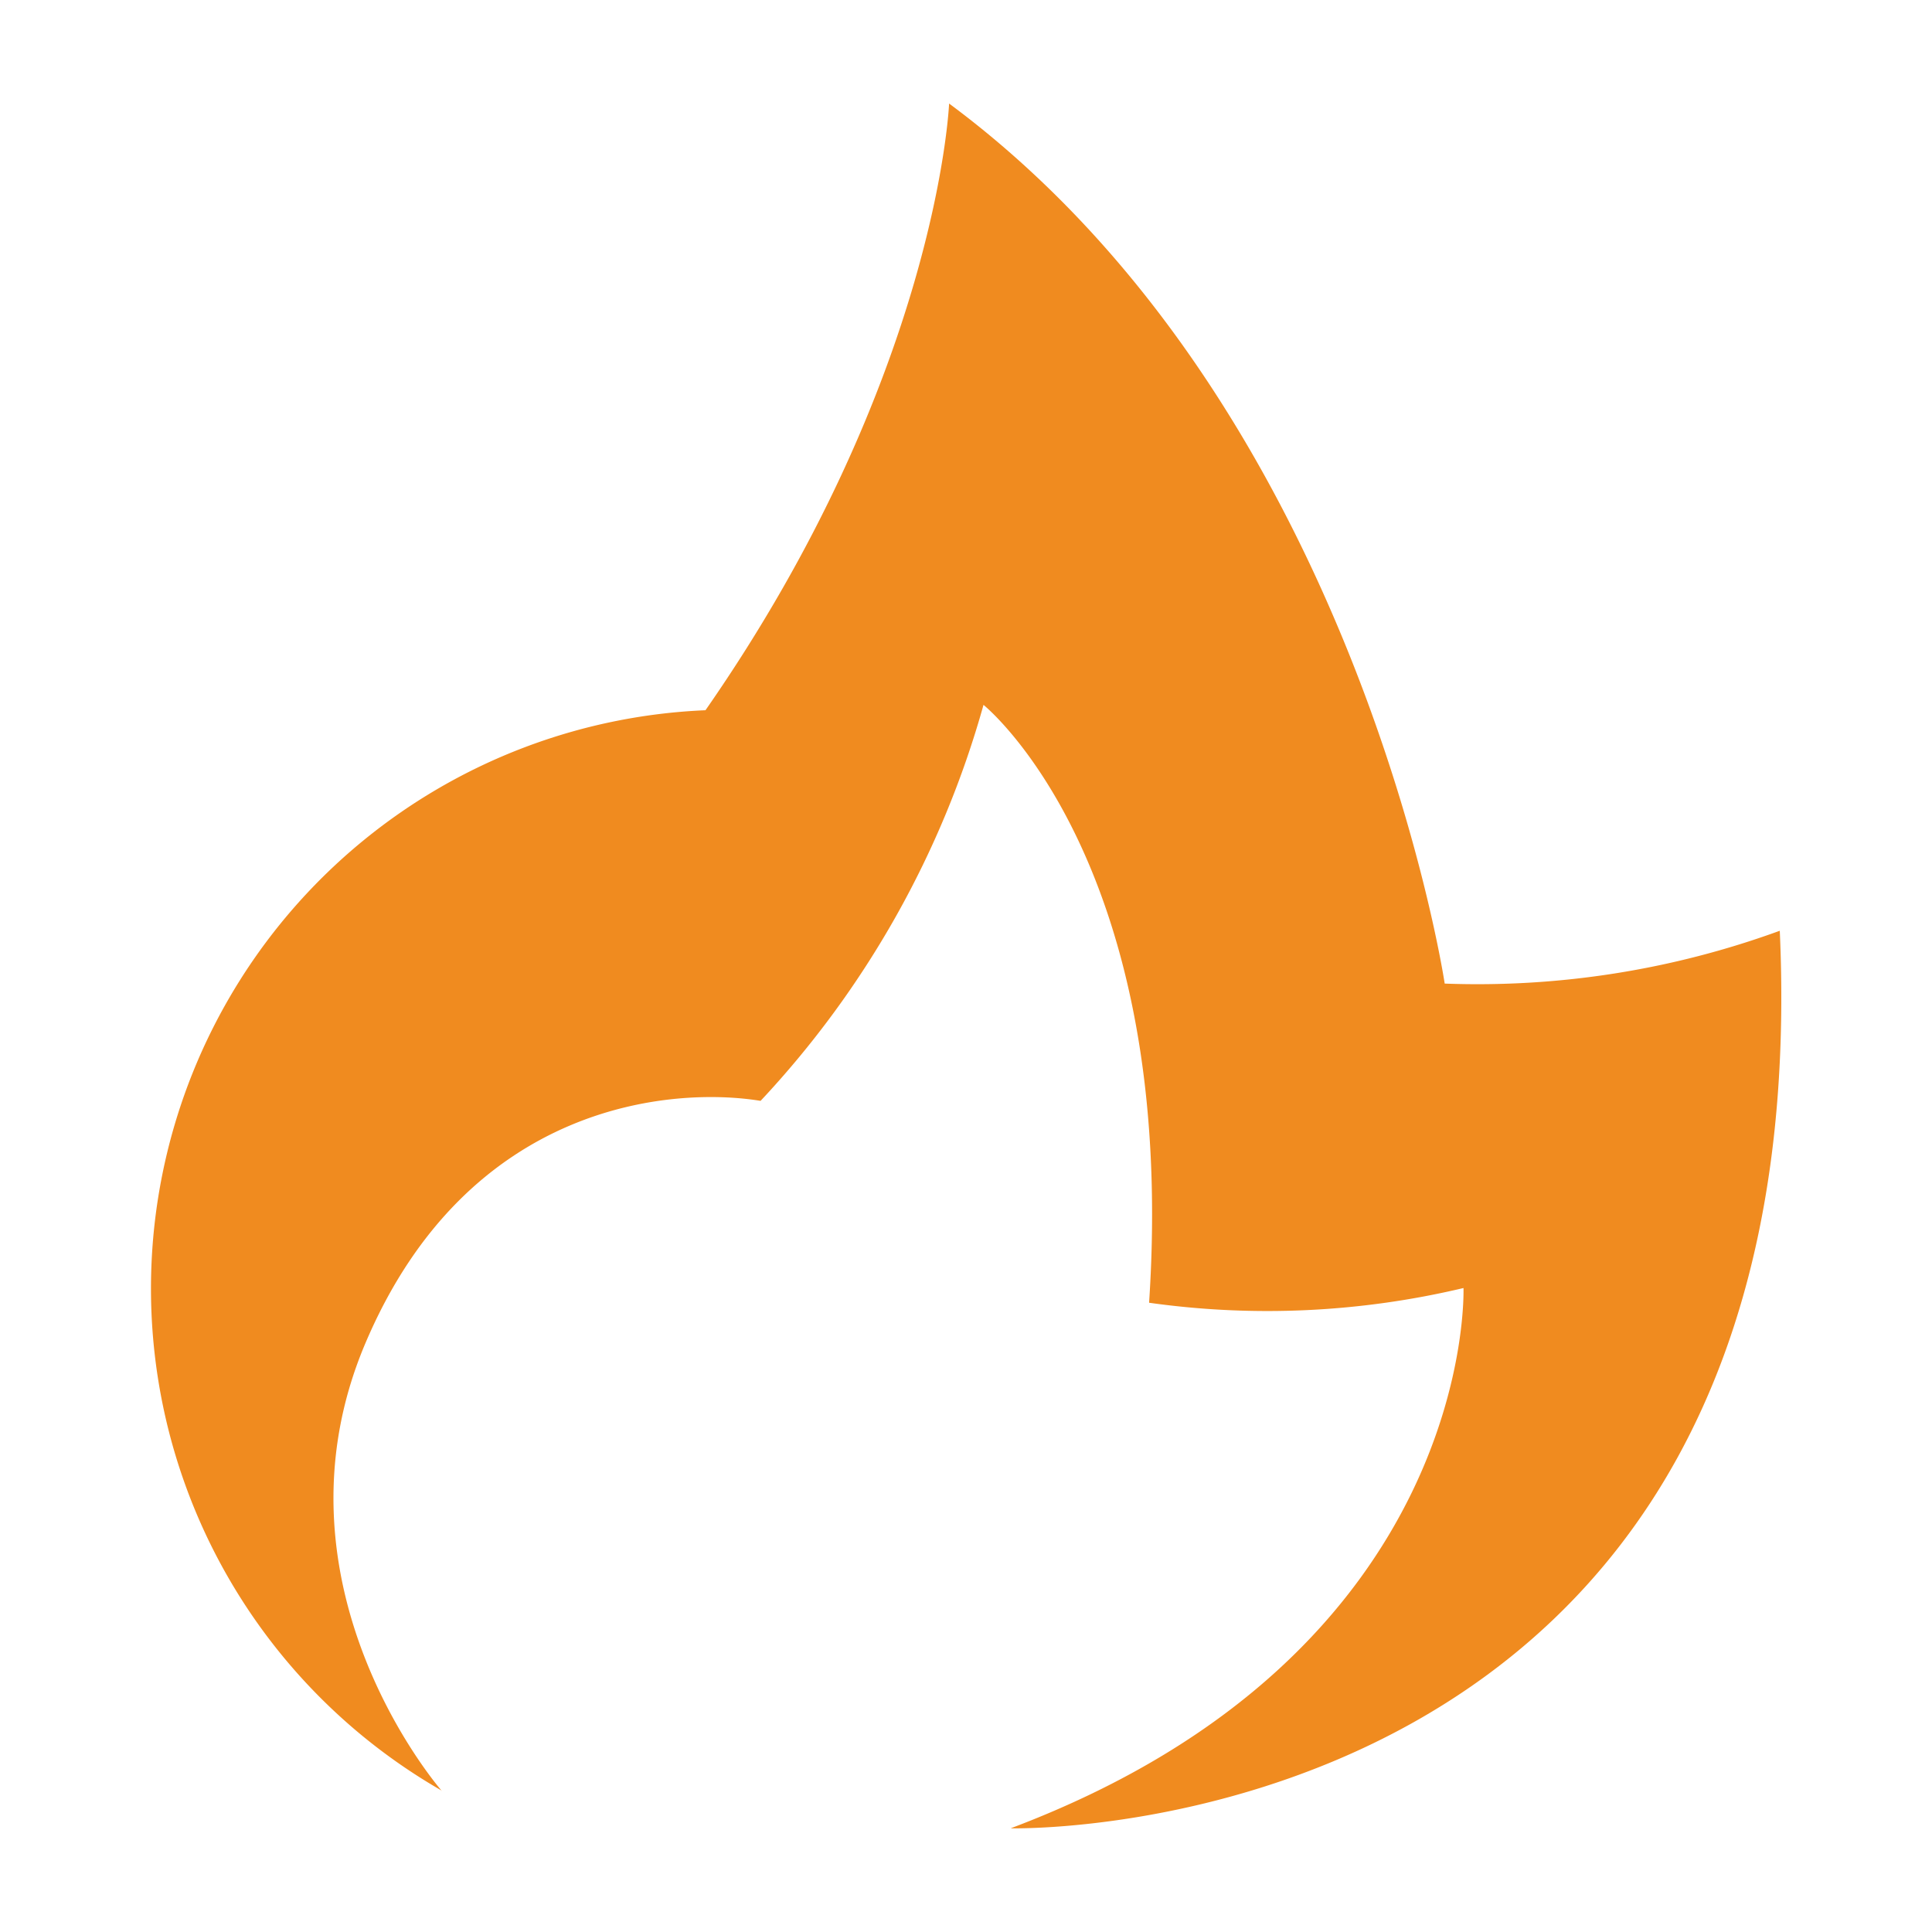 <svg data-name="Layer 1" viewBox="0 0 256 256" xmlns="http://www.w3.org/2000/svg"><path d="M58.53 237.29S34.77 210.15 48.41 178s40.93-34 52.37-32.13a126.5 126.5 0 0 0 29.54-52.47s25.82 20.73 21.94 79.22a112.34 112.34 0 0 0 41.66-1.95s1.77 48.31-60 71.59c0 0 107.39 2.74 101.91-118.93a116.81 116.81 0 0 1-44.4 7S180 53.93 125.76 13.72c0 0-1.47 36.09-32.28 80.39a76.7 76.7 0 0 0-34.91 143.18z" style="fill:#f08b1f"/></svg>